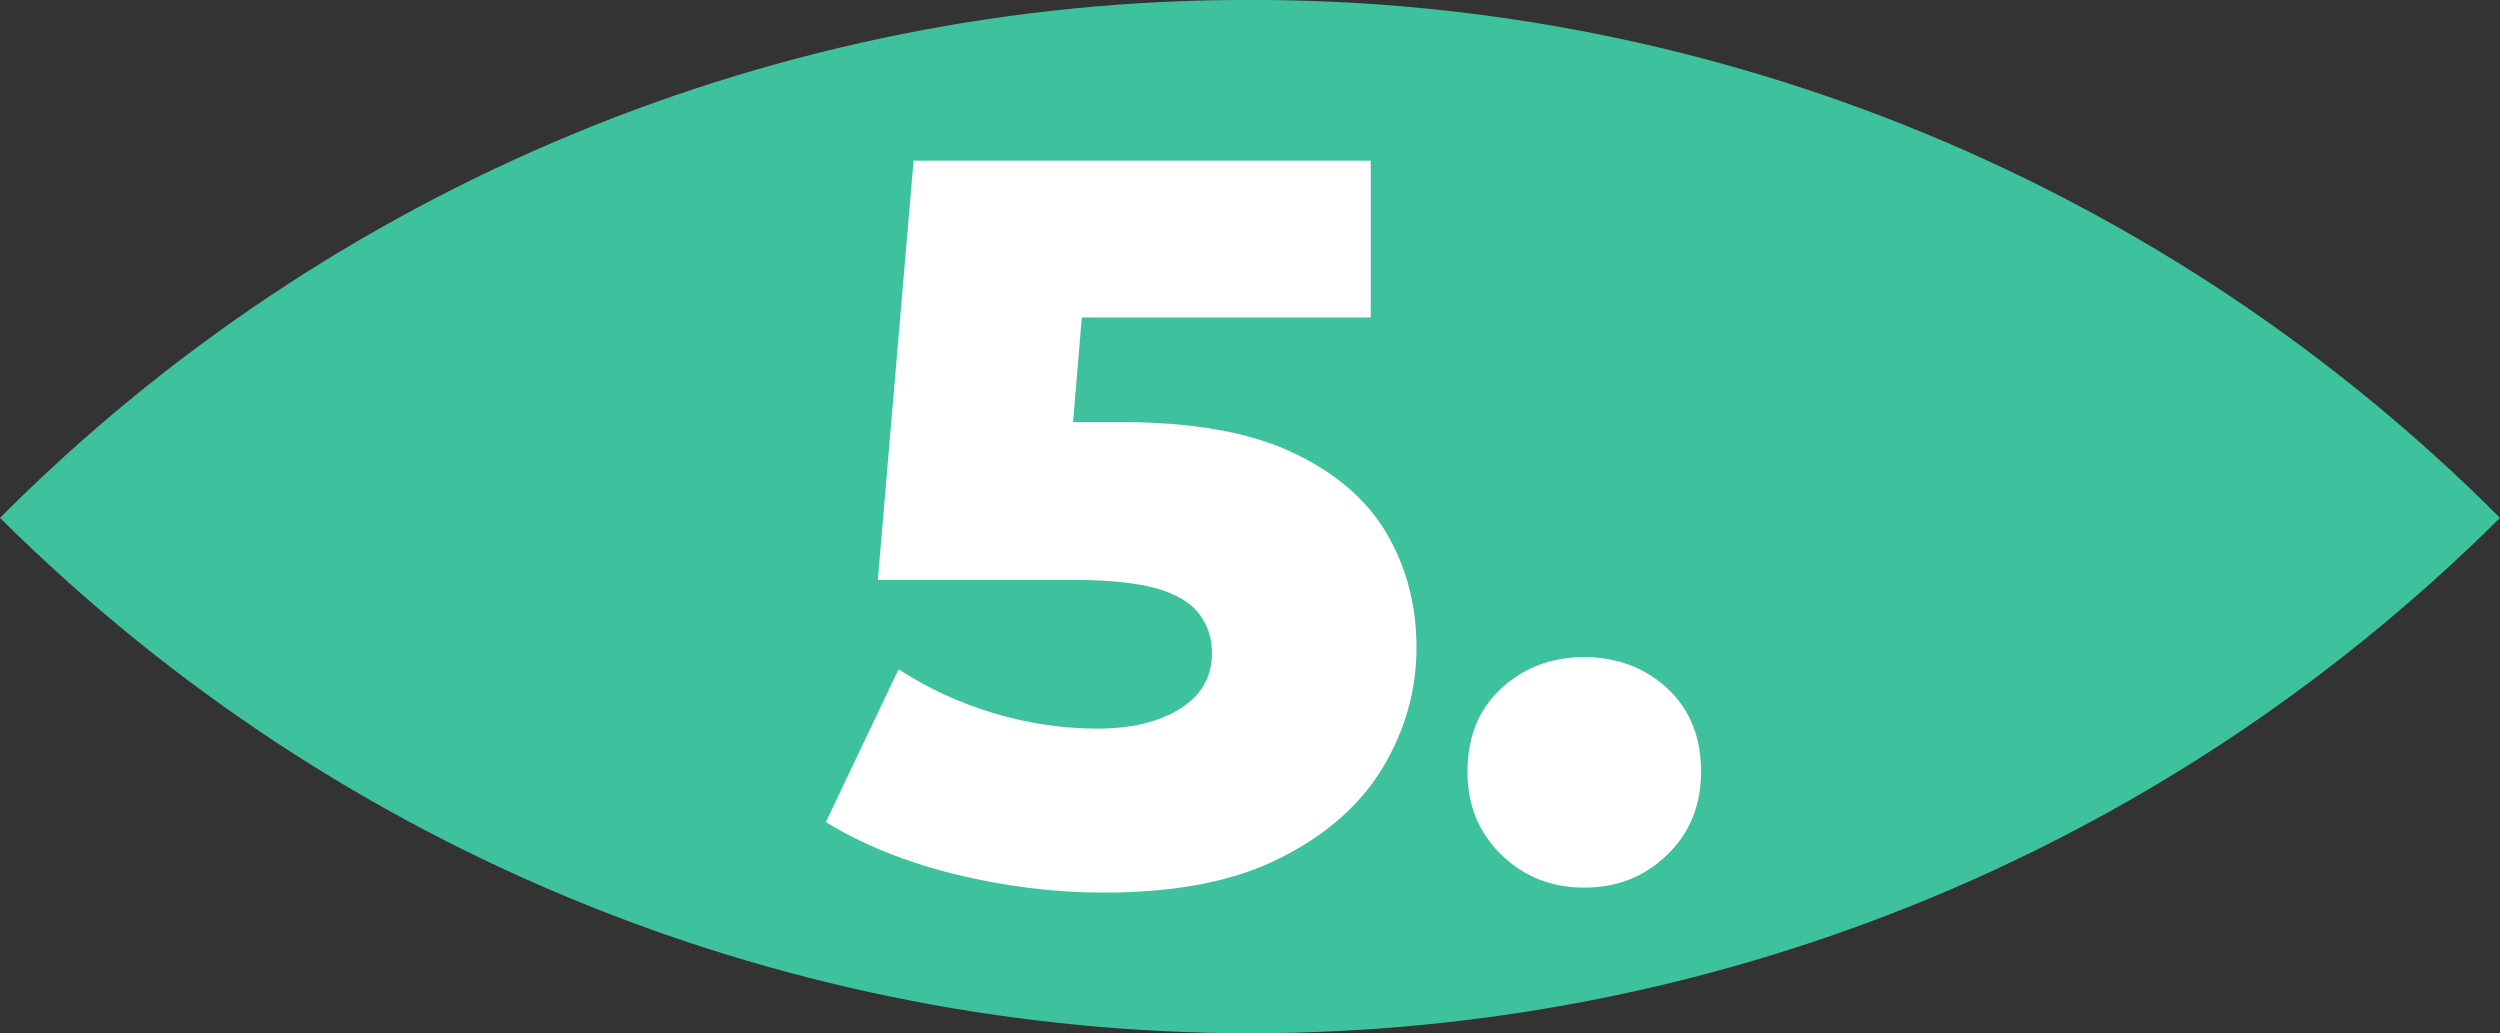 <svg xmlns="http://www.w3.org/2000/svg" xmlns:xlink="http://www.w3.org/1999/xlink" id="Layer_1" x="0px" y="0px" viewBox="0 0 104.89 43.35" style="enable-background:new 0 0 104.89 43.35;" xml:space="preserve"><rect x="0" y="0" width="104.89" height="43.35" fill="#333333" stroke="none"/><style type="text/css">	.st0{clip-path:url(#SVGID_00000031196479024845850510000015716618204877180564_);}	.st1{fill:#3EC29D;}	.st2{enable-background:new    ;}	.st3{fill:#FFFFFF;}</style><g id="Grupo_10" transform="translate(0 5.148)">	<g>		<defs>			<rect id="SVGID_1_" y="-5.15" width="104.89" height="43.35"></rect>		</defs>		<clipPath id="SVGID_00000171706876826930436820000018441494968830066580_">			<use xlink:href="#SVGID_1_" style="overflow:visible;"></use>		</clipPath>		<g id="Grupo_9" transform="translate(0 0)" style="clip-path:url(#SVGID_00000171706876826930436820000018441494968830066580_);">			<path id="Caminho_18" class="st1" d="M52.43-5.15C32.75-5.18,13.88,2.64,0,16.58c29.02,28.83,75.87,28.83,104.89,0    C91,2.65,72.14-5.17,52.47-5.15H52.43z"></path>		</g>	</g></g><g class="st2">	<path class="st3" d="M46.3,37.45c-2.06,0-4.14-0.26-6.23-0.77c-2.09-0.52-3.9-1.25-5.42-2.19l3.05-6.41  c1.23,0.8,2.57,1.42,4.02,1.85c1.45,0.43,2.89,0.64,4.32,0.64c1.43,0,2.59-0.28,3.48-0.84c0.89-0.56,1.33-1.34,1.33-2.34  c0-0.6-0.17-1.14-0.52-1.61c-0.34-0.47-0.93-0.83-1.76-1.08c-0.83-0.24-2.02-0.37-3.57-0.37h-8.17l1.5-17.59h19.18v6.58H41.36  l4.34-3.74l-0.99,11.87l-4.34-3.74h6.67c2.98,0,5.38,0.42,7.18,1.27c1.81,0.85,3.12,1.98,3.96,3.4c0.83,1.42,1.25,3.02,1.25,4.79  c0,1.78-0.47,3.45-1.4,5.01c-0.93,1.56-2.36,2.83-4.28,3.8C51.82,36.97,49.34,37.45,46.3,37.45z"></path>	<path class="st3" d="M66.47,37.24c-1.38,0-2.54-0.46-3.48-1.38c-0.95-0.92-1.42-2.08-1.42-3.48c0-1.46,0.47-2.63,1.42-3.5  c0.95-0.88,2.11-1.31,3.48-1.31s2.54,0.44,3.48,1.31c0.95,0.88,1.42,2.04,1.42,3.5c0,1.4-0.47,2.57-1.42,3.48  C69.01,36.78,67.85,37.24,66.47,37.24z"></path></g></svg>